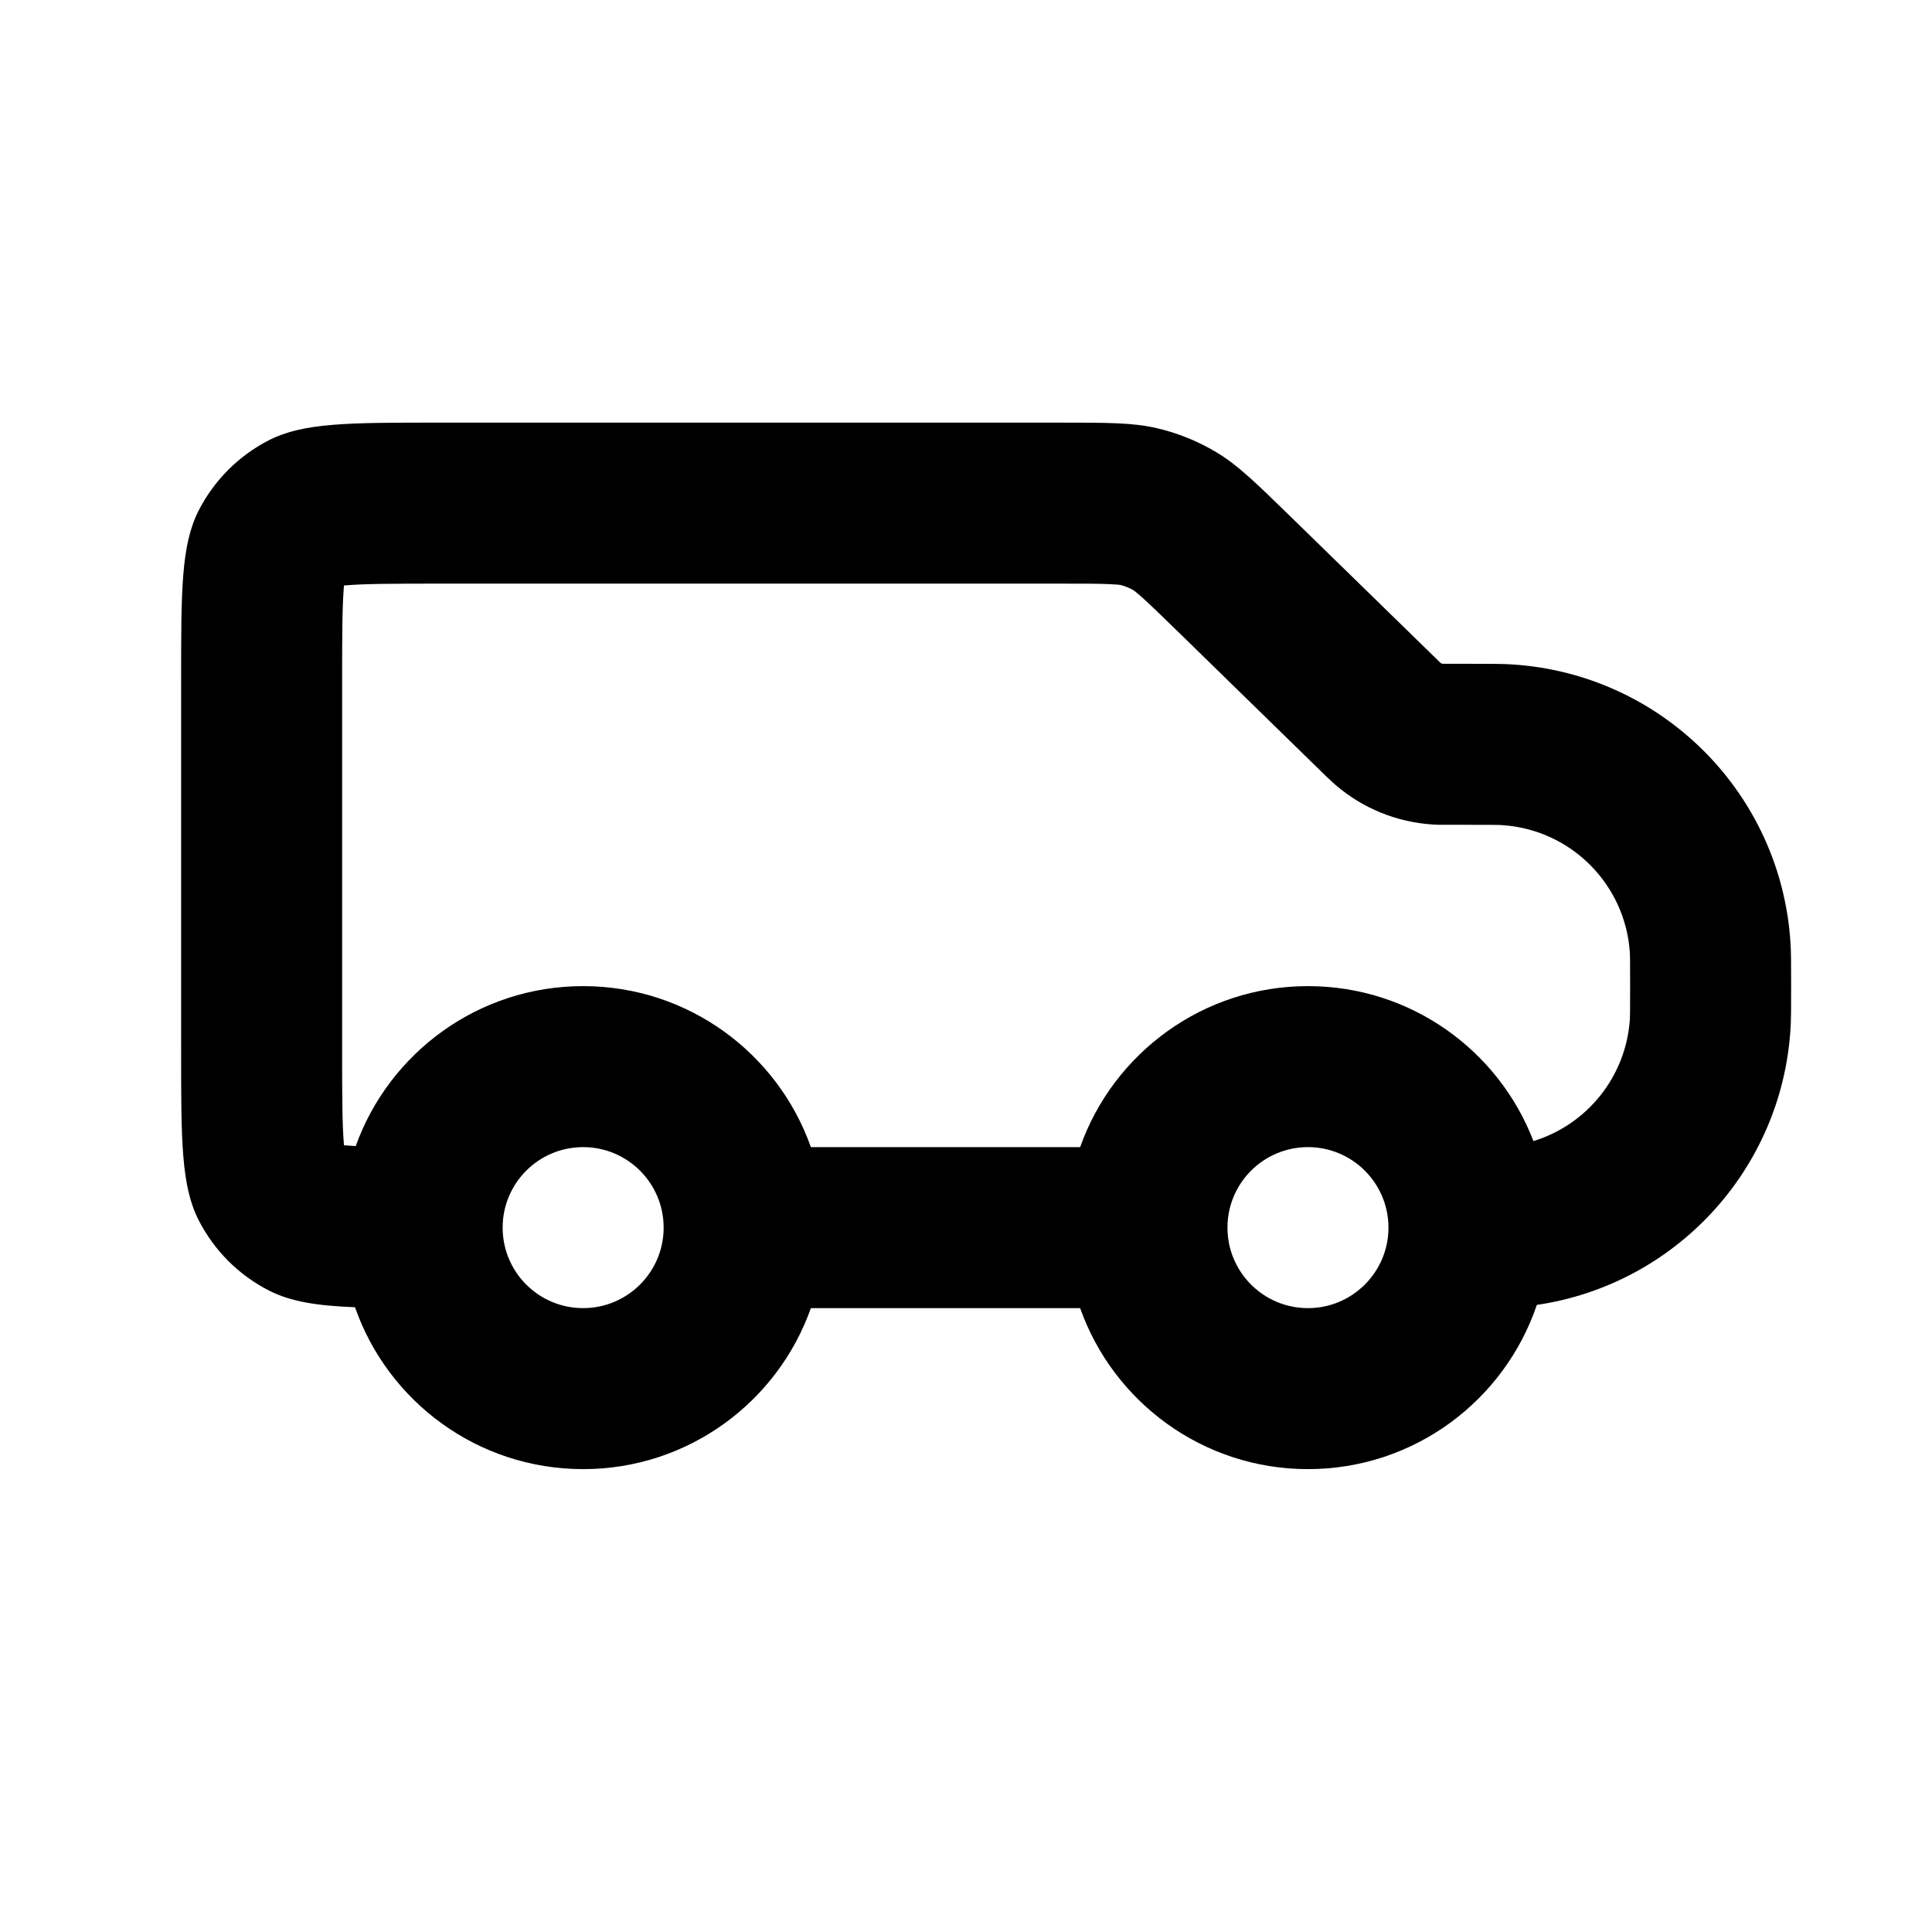 <svg width="24" height="24" viewBox="0 0 24 24" fill="none" xmlns="http://www.w3.org/2000/svg">
<path fill-rule="evenodd" clip-rule="evenodd" d="M4.41 16.239C3.932 16.22 3.611 16.169 3.342 16.032C2.966 15.84 2.66 15.534 2.468 15.158C2.25 14.73 2.25 14.17 2.25 13.05V8.45C2.25 7.33 2.25 6.77 2.468 6.342C2.66 5.966 2.966 5.66 3.342 5.468C3.77 5.25 4.33 5.25 5.45 5.25H13.142C13.768 5.25 14.08 5.25 14.375 5.32C14.636 5.381 14.886 5.483 15.117 5.622C15.376 5.778 15.6 5.996 16.047 6.432L17.889 8.229L17.894 8.234C17.902 8.241 17.913 8.245 17.923 8.246L17.93 8.246H18.248C18.528 8.246 18.669 8.246 18.787 8.254C20.644 8.373 22.123 9.852 22.242 11.709C22.25 11.828 22.25 11.968 22.25 12.248C22.25 12.528 22.25 12.669 22.242 12.787C22.13 14.541 20.803 15.959 19.091 16.21C18.69 17.396 17.569 18.25 16.248 18.25C14.942 18.25 13.83 17.415 13.418 16.25H10.073C9.661 17.415 8.55 18.25 7.244 18.25C5.933 18.25 4.819 17.41 4.41 16.239ZM4.25 13.05V8.45C4.25 7.857 4.252 7.532 4.271 7.299L4.273 7.273L4.299 7.271C4.532 7.252 4.857 7.25 5.45 7.25H13.142C13.472 7.25 13.655 7.25 13.793 7.257C13.872 7.26 13.907 7.265 13.917 7.266C13.976 7.281 14.033 7.304 14.085 7.335C14.093 7.341 14.121 7.362 14.181 7.415C14.284 7.507 14.415 7.634 14.651 7.864L16.492 9.661L16.498 9.666L16.514 9.681C16.529 9.696 16.557 9.722 16.593 9.753C16.93 10.042 17.351 10.213 17.794 10.242C17.841 10.245 17.88 10.246 17.901 10.246L17.923 10.246L17.93 10.246H18.248C18.559 10.246 18.621 10.247 18.659 10.25C19.512 10.304 20.192 10.984 20.247 11.837C20.249 11.876 20.25 11.937 20.25 12.248C20.25 12.559 20.249 12.621 20.247 12.659C20.2 13.377 19.712 13.972 19.049 14.175C18.617 13.049 17.526 12.25 16.248 12.25C14.942 12.25 13.83 13.085 13.418 14.25H10.073C9.661 13.085 8.55 12.25 7.244 12.25C5.942 12.25 4.834 13.079 4.419 14.237C4.376 14.235 4.337 14.232 4.299 14.229L4.273 14.227L4.271 14.201C4.252 13.968 4.25 13.643 4.25 13.05ZM7.244 16.25C7.796 16.25 8.244 15.802 8.244 15.25C8.244 14.698 7.796 14.25 7.244 14.25C6.691 14.25 6.244 14.698 6.244 15.25C6.244 15.802 6.691 16.25 7.244 16.25ZM16.248 16.25C16.8 16.25 17.248 15.802 17.248 15.25C17.248 14.698 16.8 14.25 16.248 14.25C15.695 14.25 15.248 14.698 15.248 15.25C15.248 15.802 15.695 16.25 16.248 16.25Z" fill="currentColor"/>
</svg>
